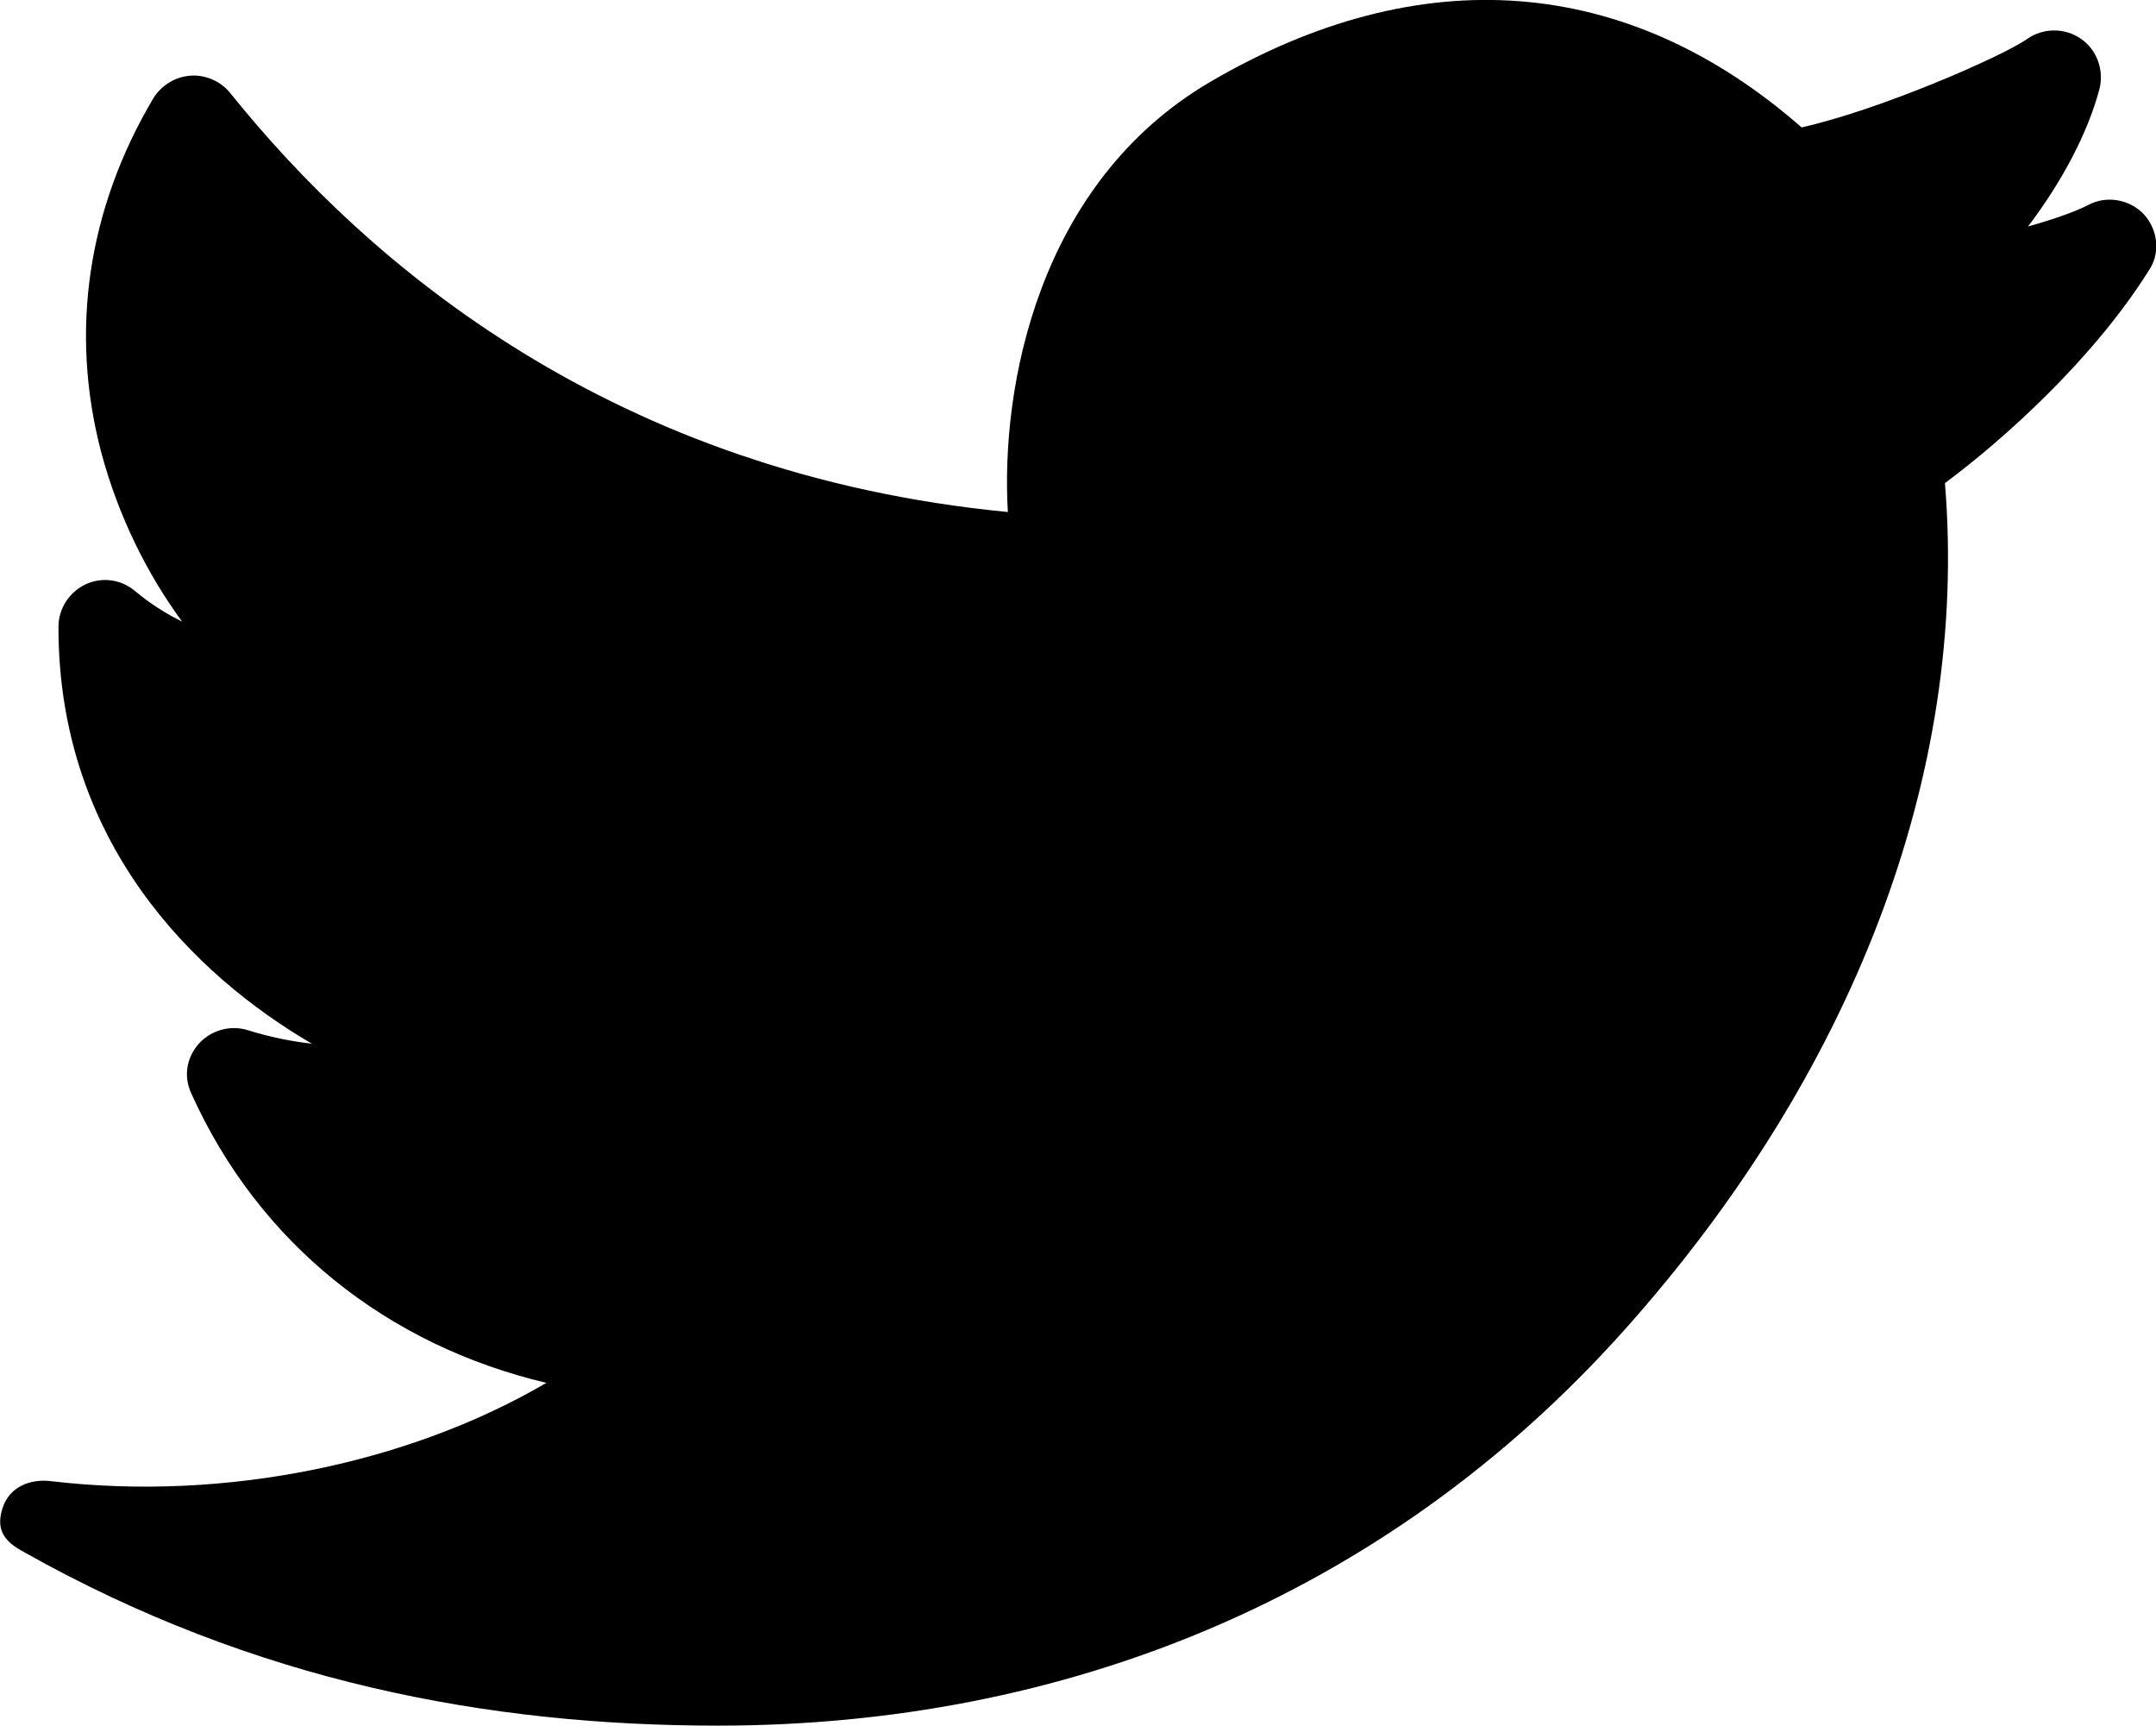 <?xml version="1.0" encoding="utf-8"?>
<!-- Generator: Adobe Illustrator 21.0.0, SVG Export Plug-In . SVG Version: 6.00 Build 0)  -->
<svg version="1.1" id="icons" xmlns="http://www.w3.org/2000/svg" xmlns:xlink="http://www.w3.org/1999/xlink" x="0px" y="0px"
	 viewBox="0 0 350.4 280.5" style="enable-background:new 0 0 350.4 280.5;" xml:space="preserve">
<path d="M348.5,34.9c-2.3-2.5-6.1-3.2-9.1-1.6c-1.9,1-5.5,2.3-9.8,3.5c5.4-7.1,9.7-15.1,11.6-22.3c0.8-3.1-0.4-6.4-3-8.2
	c-2.6-1.8-6.1-1.8-8.7,0c-4.1,2.9-24.1,11.6-36.7,14.4c-28.3-24.8-61.9-27.4-96.1-7.4c-28,16.4-34.1,49.6-32.9,69.9
	C99.7,77,59.9,43.1,37.4,15.1c-1.6-2-4.2-3-6.5-2.8c-2.5,0.2-4.7,1.6-6,3.7c-10.6,17.9-13.6,37.7-8.5,57.3
	c2.8,10.6,7.6,20.1,13.2,27.7c-2.7-1.3-5.3-3-7.7-5c-2.3-1.9-5.4-2.3-8.1-1c-2.6,1.3-4.3,3.9-4.3,6.9c0,34.9,22,56.5,41.2,67.7
	c-3.4-0.4-6.9-1.1-10.4-2.2c-2.9-0.9-6,0-8,2.2c-2,2.3-2.5,5.3-1.2,8.1c11,24.4,31.9,40.9,57.7,47C66.6,237.7,36.8,244,8.5,240.7
	c-3.6-0.5-7,0.9-8.1,4.4c-1.1,3.5,0.3,5.4,3.5,7.1c37.5,21.1,75.5,28.2,112.8,28.2c0,0,0,0,0,0c55.9,0,108.3-20.6,147.4-64.4
	c36.7-41.1,55.9-89.9,52-137.5c9.7-7.2,24.2-20.3,33.1-34.5C351.1,41.3,350.8,37.5,348.5,34.9z"/>
</svg>
